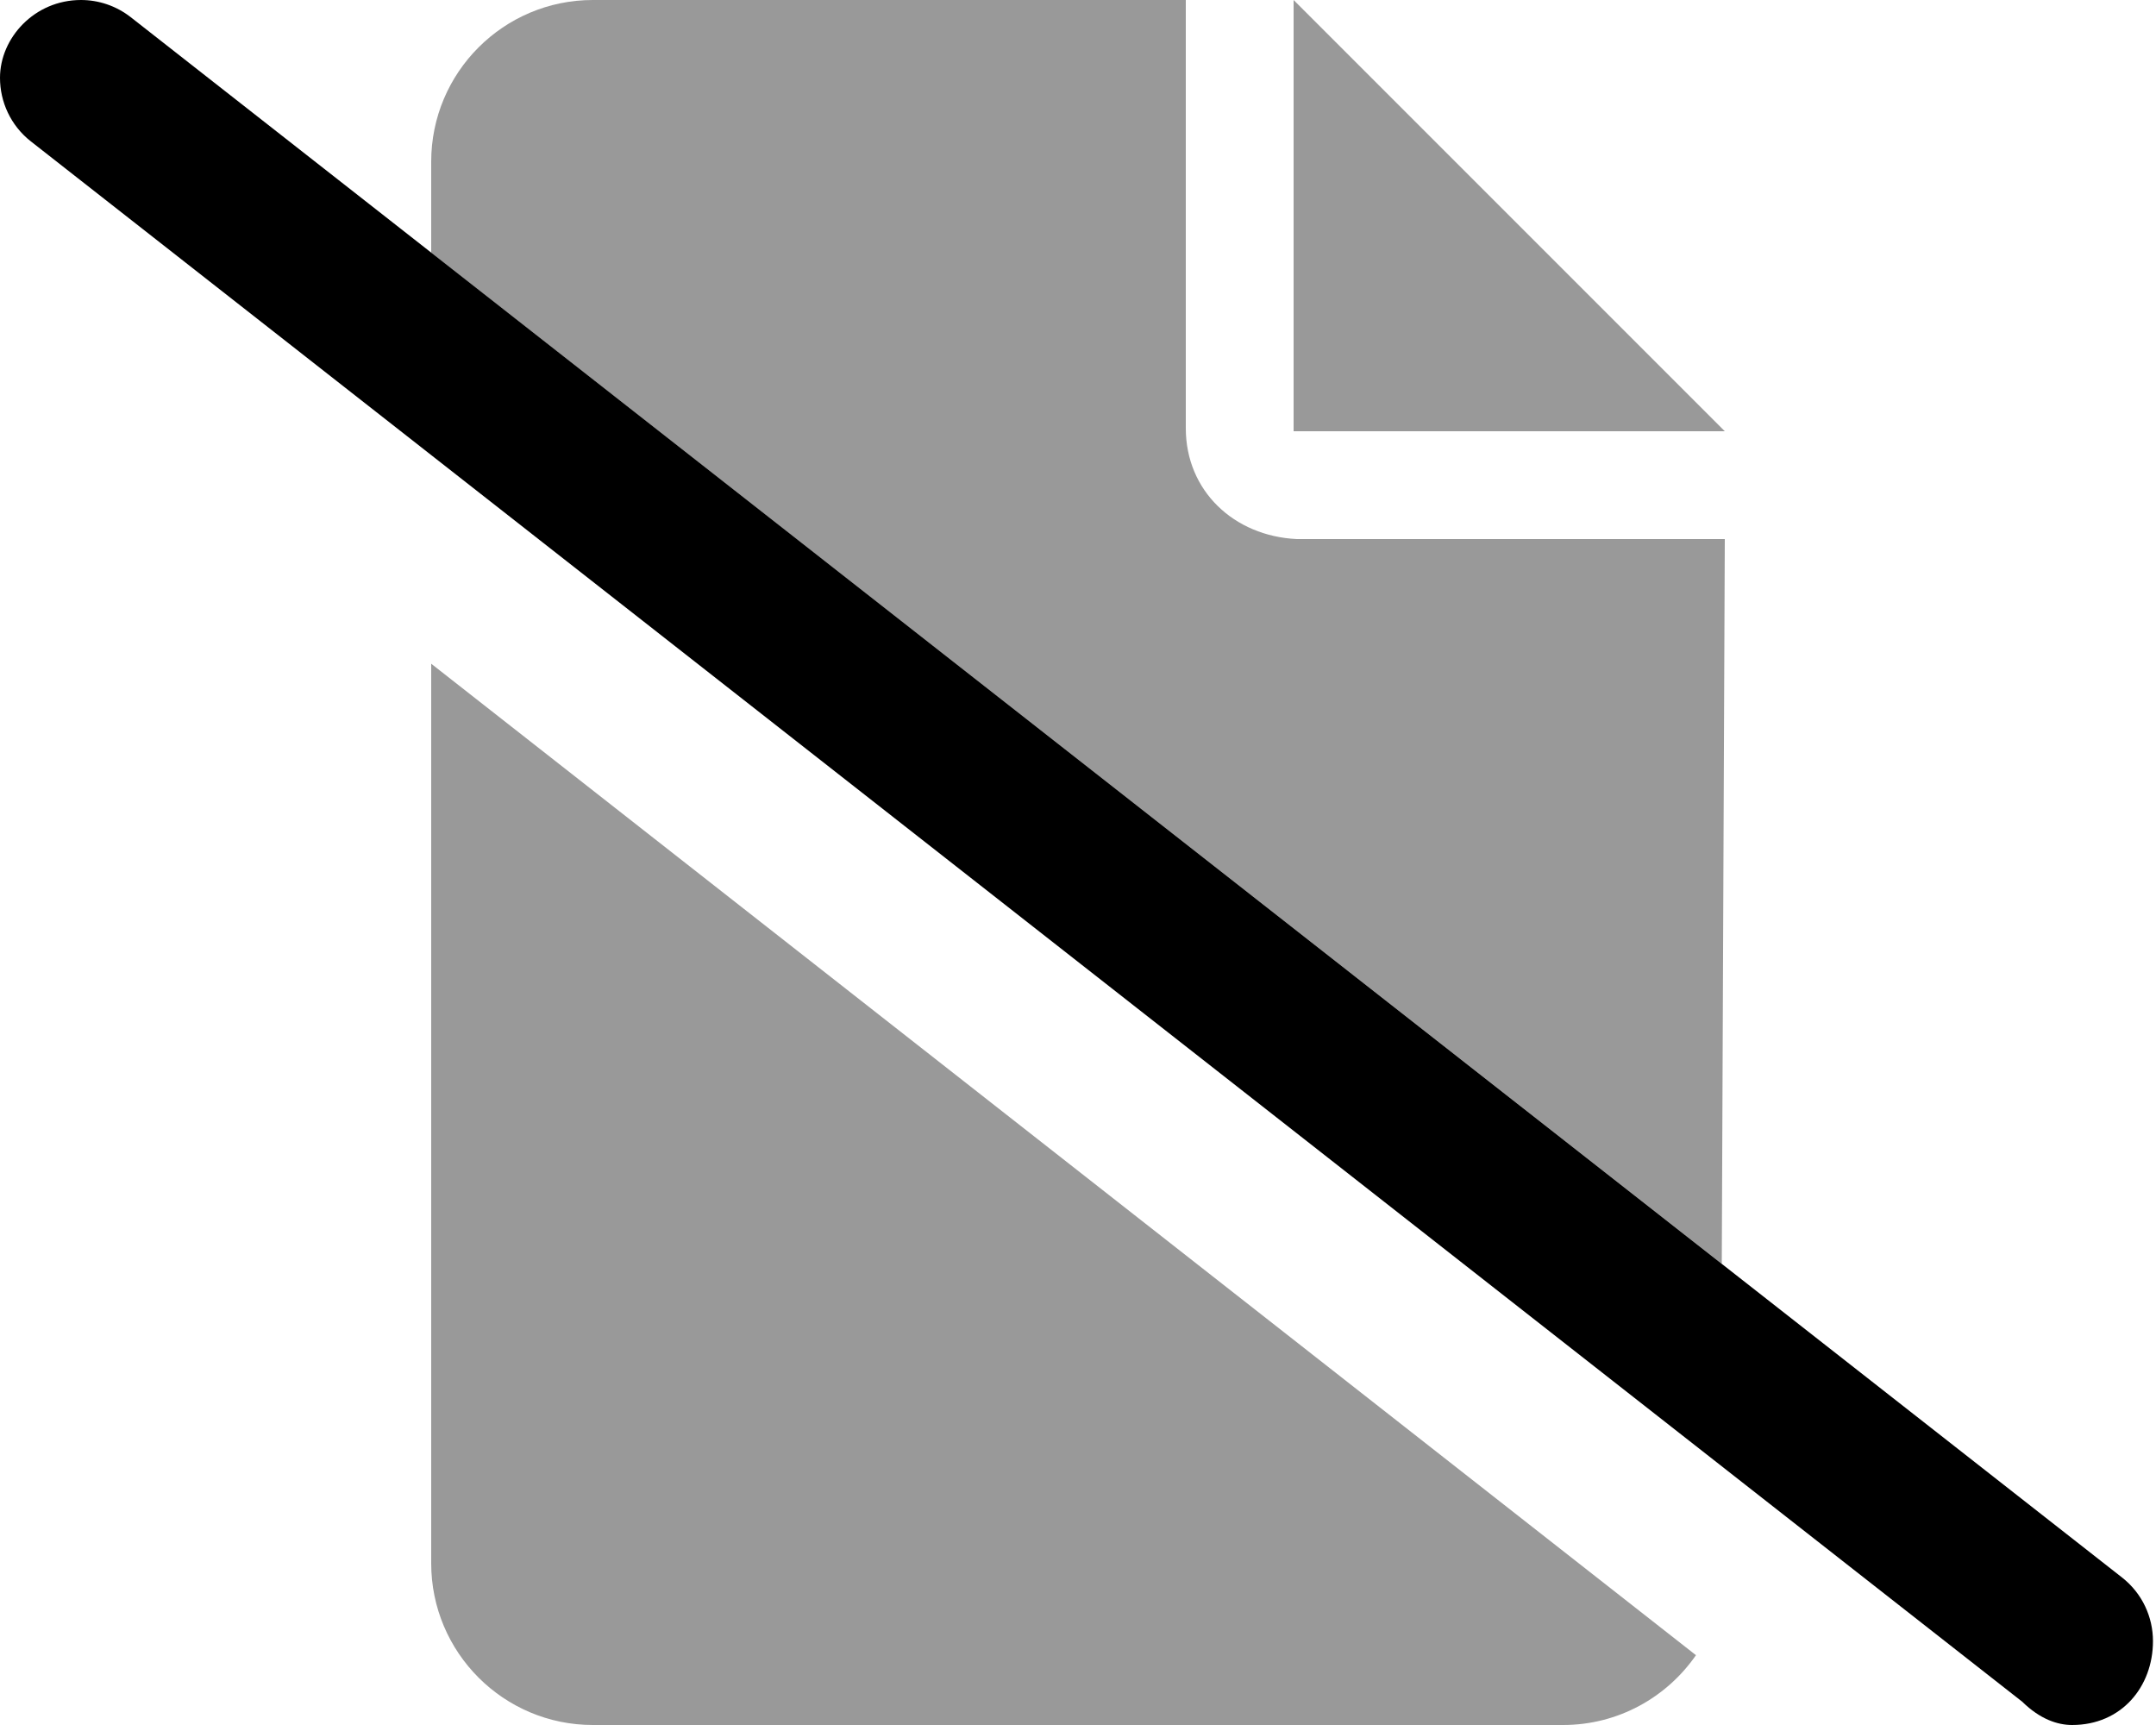 <svg xmlns="http://www.w3.org/2000/svg" viewBox="0 0 640 512"><!--! Font Awesome Pro 6.0.0-beta3 by @fontawesome - https://fontawesome.com License - https://fontawesome.com/license (Commercial License) Copyright 2021 Fonticons, Inc. --><defs><style>.fa-secondary{opacity:.4}</style></defs><path class="fa-primary" d="M639.1 487.1c0-7.119-3.153-14.16-9.191-18.89L38.82 5.11C34.41 1.672 29.19 0 24.04 0c-13.85 0-24.04 11.3-24.04 23.1c0 7.119 3.153 14.16 9.192 18.89l591.1 463.1C605.6 510.3 610.8 512 615.1 512C629.8 512 639.1 500.6 639.1 487.1z"/><path class="fa-secondary" d="M352 127.1L352 0H176C149.5 0 128 21.49 128 48l.002 27.01l383.1 300.1L512 160l-127.1-.001C366.3 159.1 352 145.7 352 127.1zM384 0v128h128L384 0zM128 464C128 490.5 149.5 512 176 512h288c16.36 0 30.78-8.221 39.44-20.72L128 197L128 464z"/></svg>